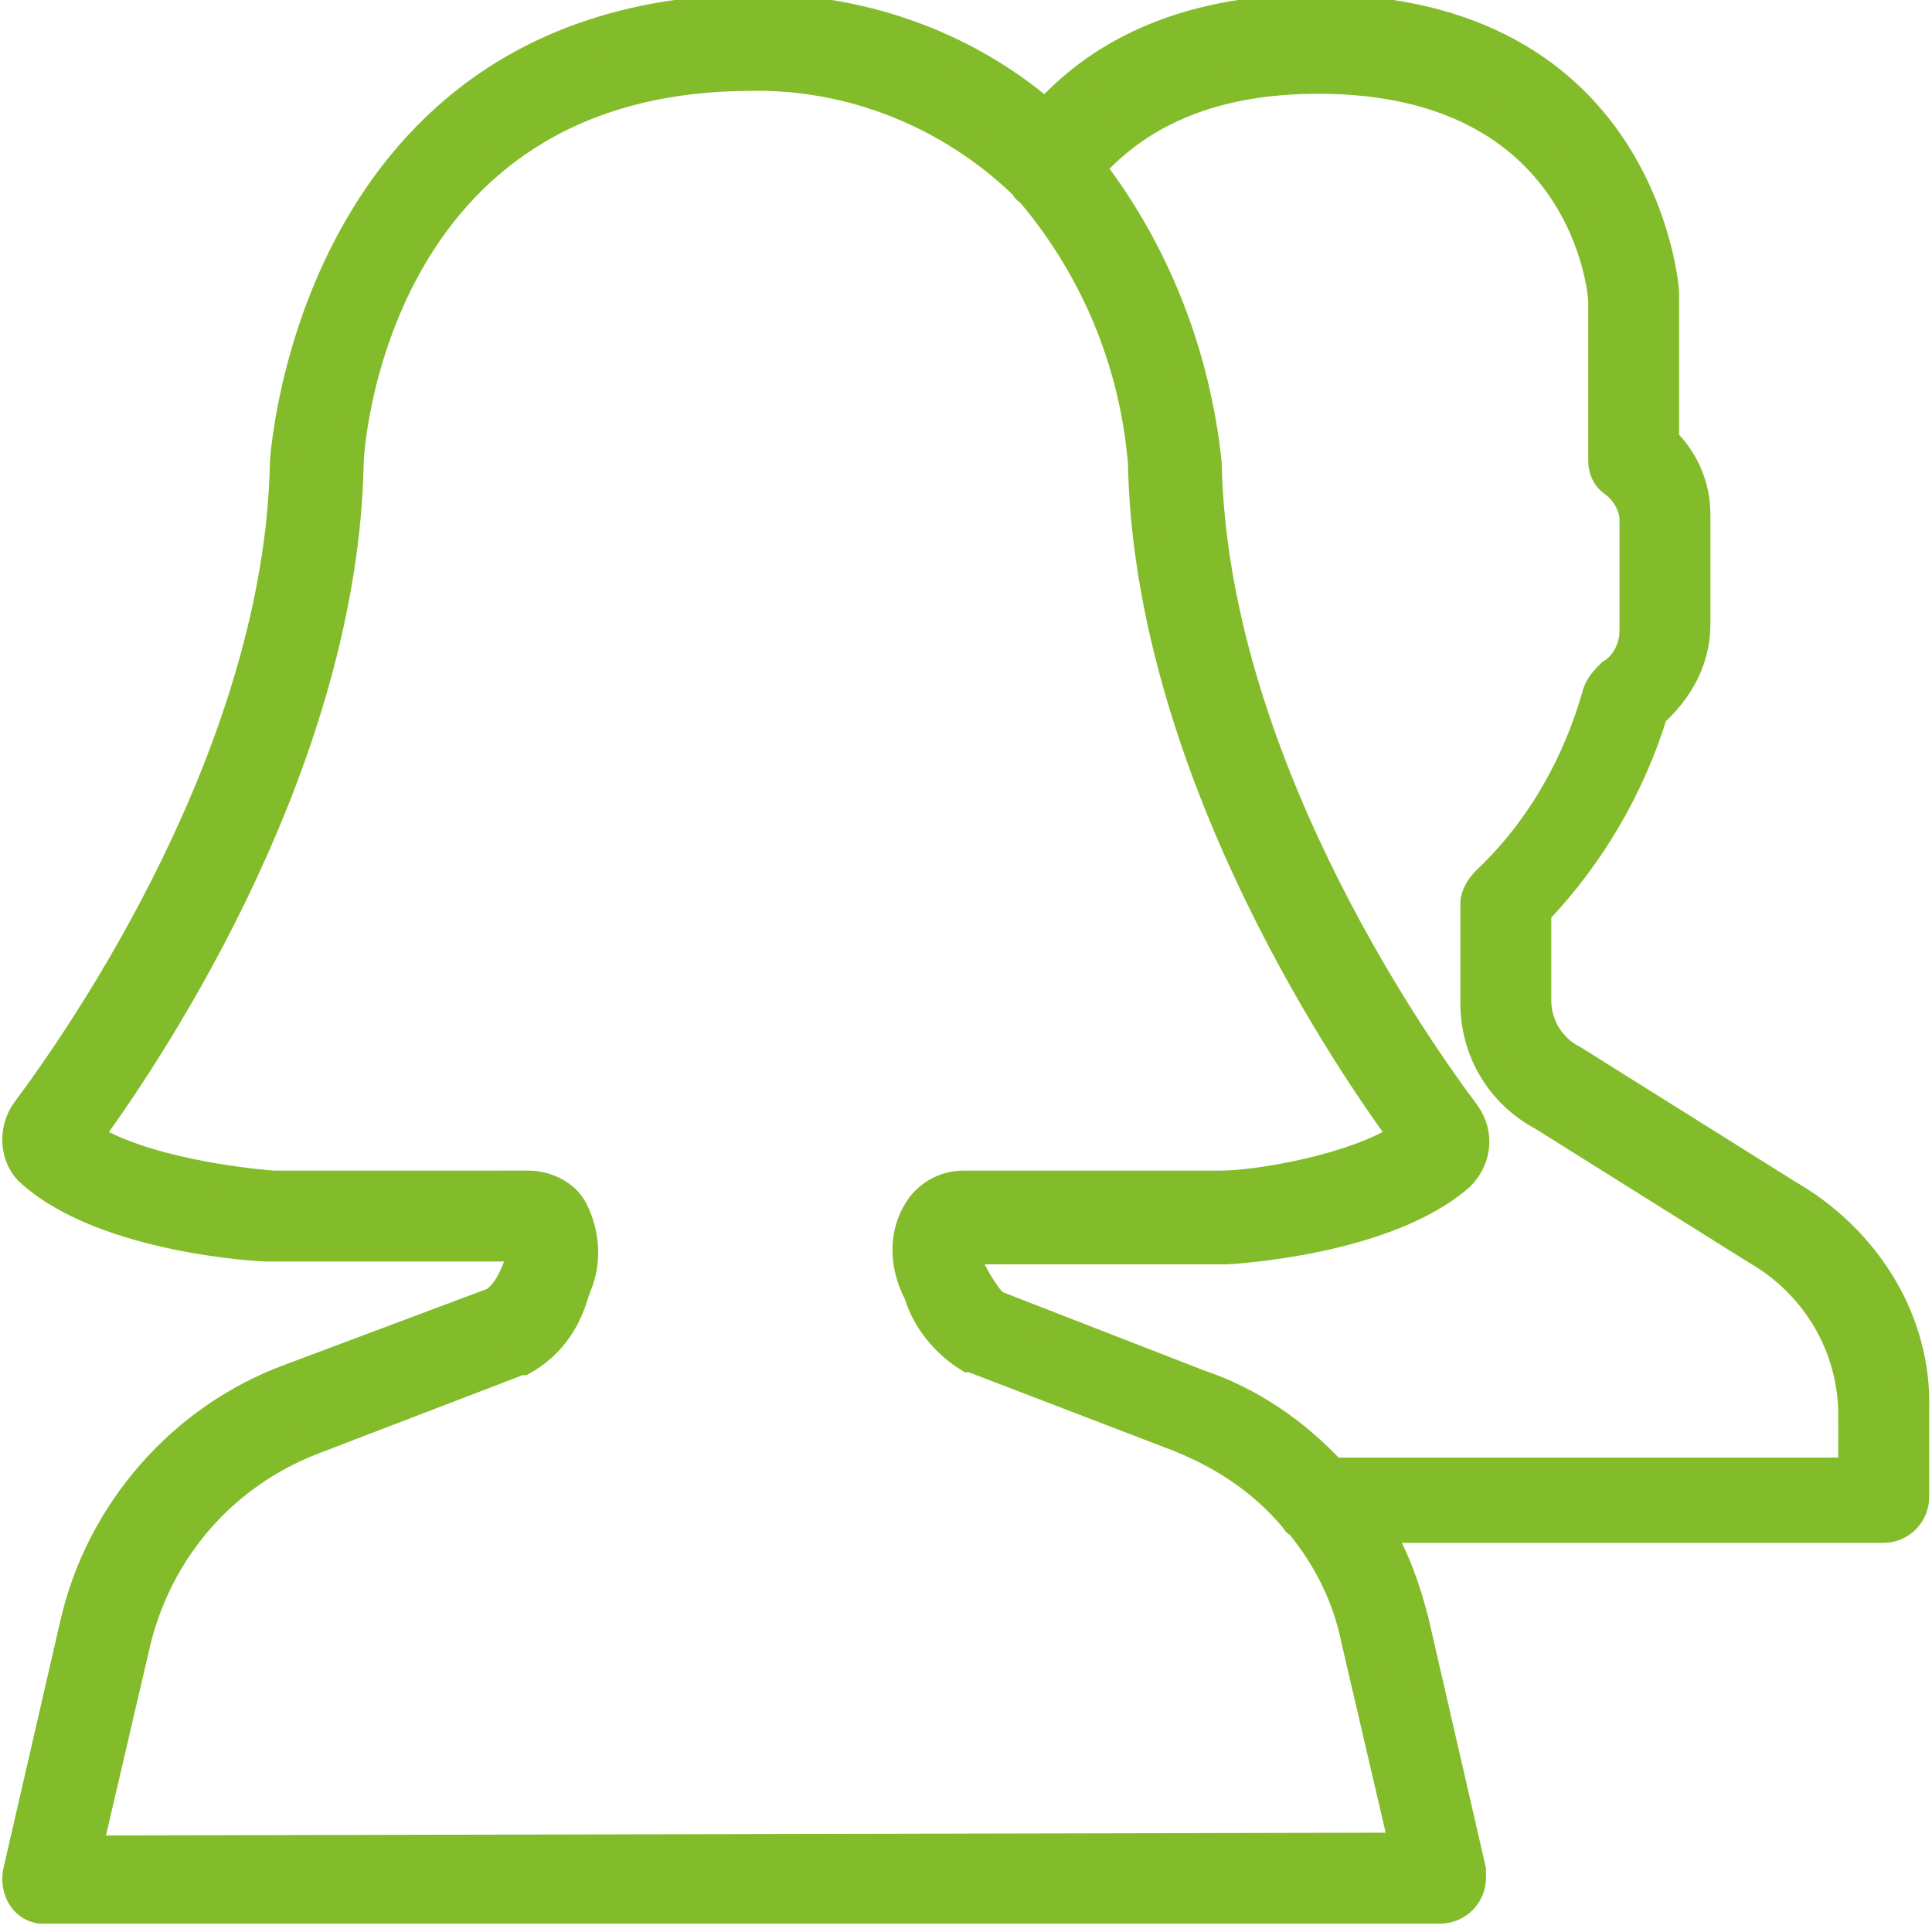 <?xml version="1.0" encoding="utf-8"?>
<!-- Generator: Adobe Illustrator 21.0.0, SVG Export Plug-In . SVG Version: 6.00 Build 0)  -->
<svg version="1.1" id="Calque_1" xmlns="http://www.w3.org/2000/svg" xmlns:xlink="http://www.w3.org/1999/xlink" x="0px" y="0px"
	 viewBox="0 0 68 67.9" style="enable-background:new 0 0 68 67.9;" xml:space="preserve">
<style type="text/css">
	.st0{fill:#83BC2A;stroke:#83BC2A;}
</style>
<path id="Tracé_168" class="st0" d="M62.9,42l-7.5-4.7c-0.8-0.4-1.3-1.2-1.3-2.1v-3.1c1.9-2,3.3-4.4,4.1-7c0.9-0.8,1.5-1.9,1.5-3.1
	v-3.9c0-1-0.4-1.9-1.1-2.6v-5.2c0-0.1-0.7-10-12.3-10c-4.9,0-7.8,1.8-9.5,3.7c-2.9-2.5-6.7-3.8-10.5-3.7C11,0.6,10,16.1,10,16.3
	C9.8,26.4,3,36.3,0.9,39.1c-0.5,0.7-0.4,1.7,0.2,2.2c2.6,2.3,8,2.6,8.3,2.6h8.9c0,0.1,0,0.3,0,0.4l-0.1,0.3
	c-0.2,0.5-0.4,0.9-0.8,1.2l-7.2,2.7c-3.8,1.4-6.7,4.7-7.6,8.7l-2,8.7c-0.1,0.6,0.2,1.2,0.8,1.3c0.1,0,0.2,0,0.3,0h49
	c0.6,0,1.1-0.5,1.1-1.1c0-0.1,0-0.2,0-0.3l-2-8.7c-0.3-1.2-0.7-2.3-1.3-3.3h17.8c0.6,0,1.1-0.5,1.1-1.1v-3.1
	C67.5,46.5,65.7,43.6,62.9,42z M3.1,65.1l1.7-7.3c0.8-3.3,3.1-5.9,6.2-7.1l7.3-2.8c0,0,0.1,0,0.1,0c0.9-0.5,1.5-1.3,1.8-2.3l0.1-0.3
	c0.4-0.9,0.3-1.9-0.1-2.7c-0.3-0.6-1-0.9-1.6-0.9H9.6c-1.2-0.1-4.6-0.5-6.5-1.7c2.5-3.4,9-13.4,9.2-23.7c0-0.5,0.8-13.5,14-13.6
	C29.9,2.6,33.4,4,36,6.5c0.1,0.1,0.1,0.2,0.2,0.2c2.3,2.7,3.7,6,4,9.6c0.2,10.3,6.7,20.3,9.2,23.7c-1.9,1.2-5.3,1.7-6.4,1.7h-9.1
	c-0.7,0-1.3,0.4-1.6,0.9c-0.5,0.8-0.5,1.8-0.1,2.7l0.1,0.2c0.3,1,1,1.8,1.8,2.3c0,0,0.1,0,0.1,0l7.3,2.8c1.5,0.6,2.9,1.5,4,2.8
	c0.1,0.1,0.1,0.2,0.2,0.2c1,1.2,1.7,2.6,2,4.1l1.7,7.3L3.1,65.1L3.1,65.1z M65.2,51.8H46.9c-1.3-1.4-2.9-2.5-4.7-3.1L35,45.9
	c-0.3-0.3-0.6-0.8-0.8-1.2l-0.1-0.3c0-0.1-0.1-0.3,0-0.4h9c0.2,0,5.7-0.3,8.3-2.6c0.6-0.6,0.7-1.5,0.2-2.2
	c-2.1-2.8-8.9-12.7-9.1-22.9c-0.4-3.8-1.8-7.4-4.1-10.4c1.8-2,4.4-3.1,8-3.1c9.4,0,10,7.5,10,7.8v5.6c0,0.3,0.1,0.6,0.4,0.8
	c0.4,0.3,0.7,0.8,0.7,1.3v3.9c0,0.6-0.3,1.2-0.8,1.5c-0.2,0.2-0.4,0.4-0.5,0.7c-0.7,2.5-2,4.8-3.9,6.6c-0.2,0.2-0.4,0.5-0.4,0.8v3.5
	c0,1.7,0.9,3.2,2.4,4l7.5,4.7c2.1,1.2,3.4,3.4,3.4,5.8L65.2,51.8L65.2,51.8z"/>
</svg>
